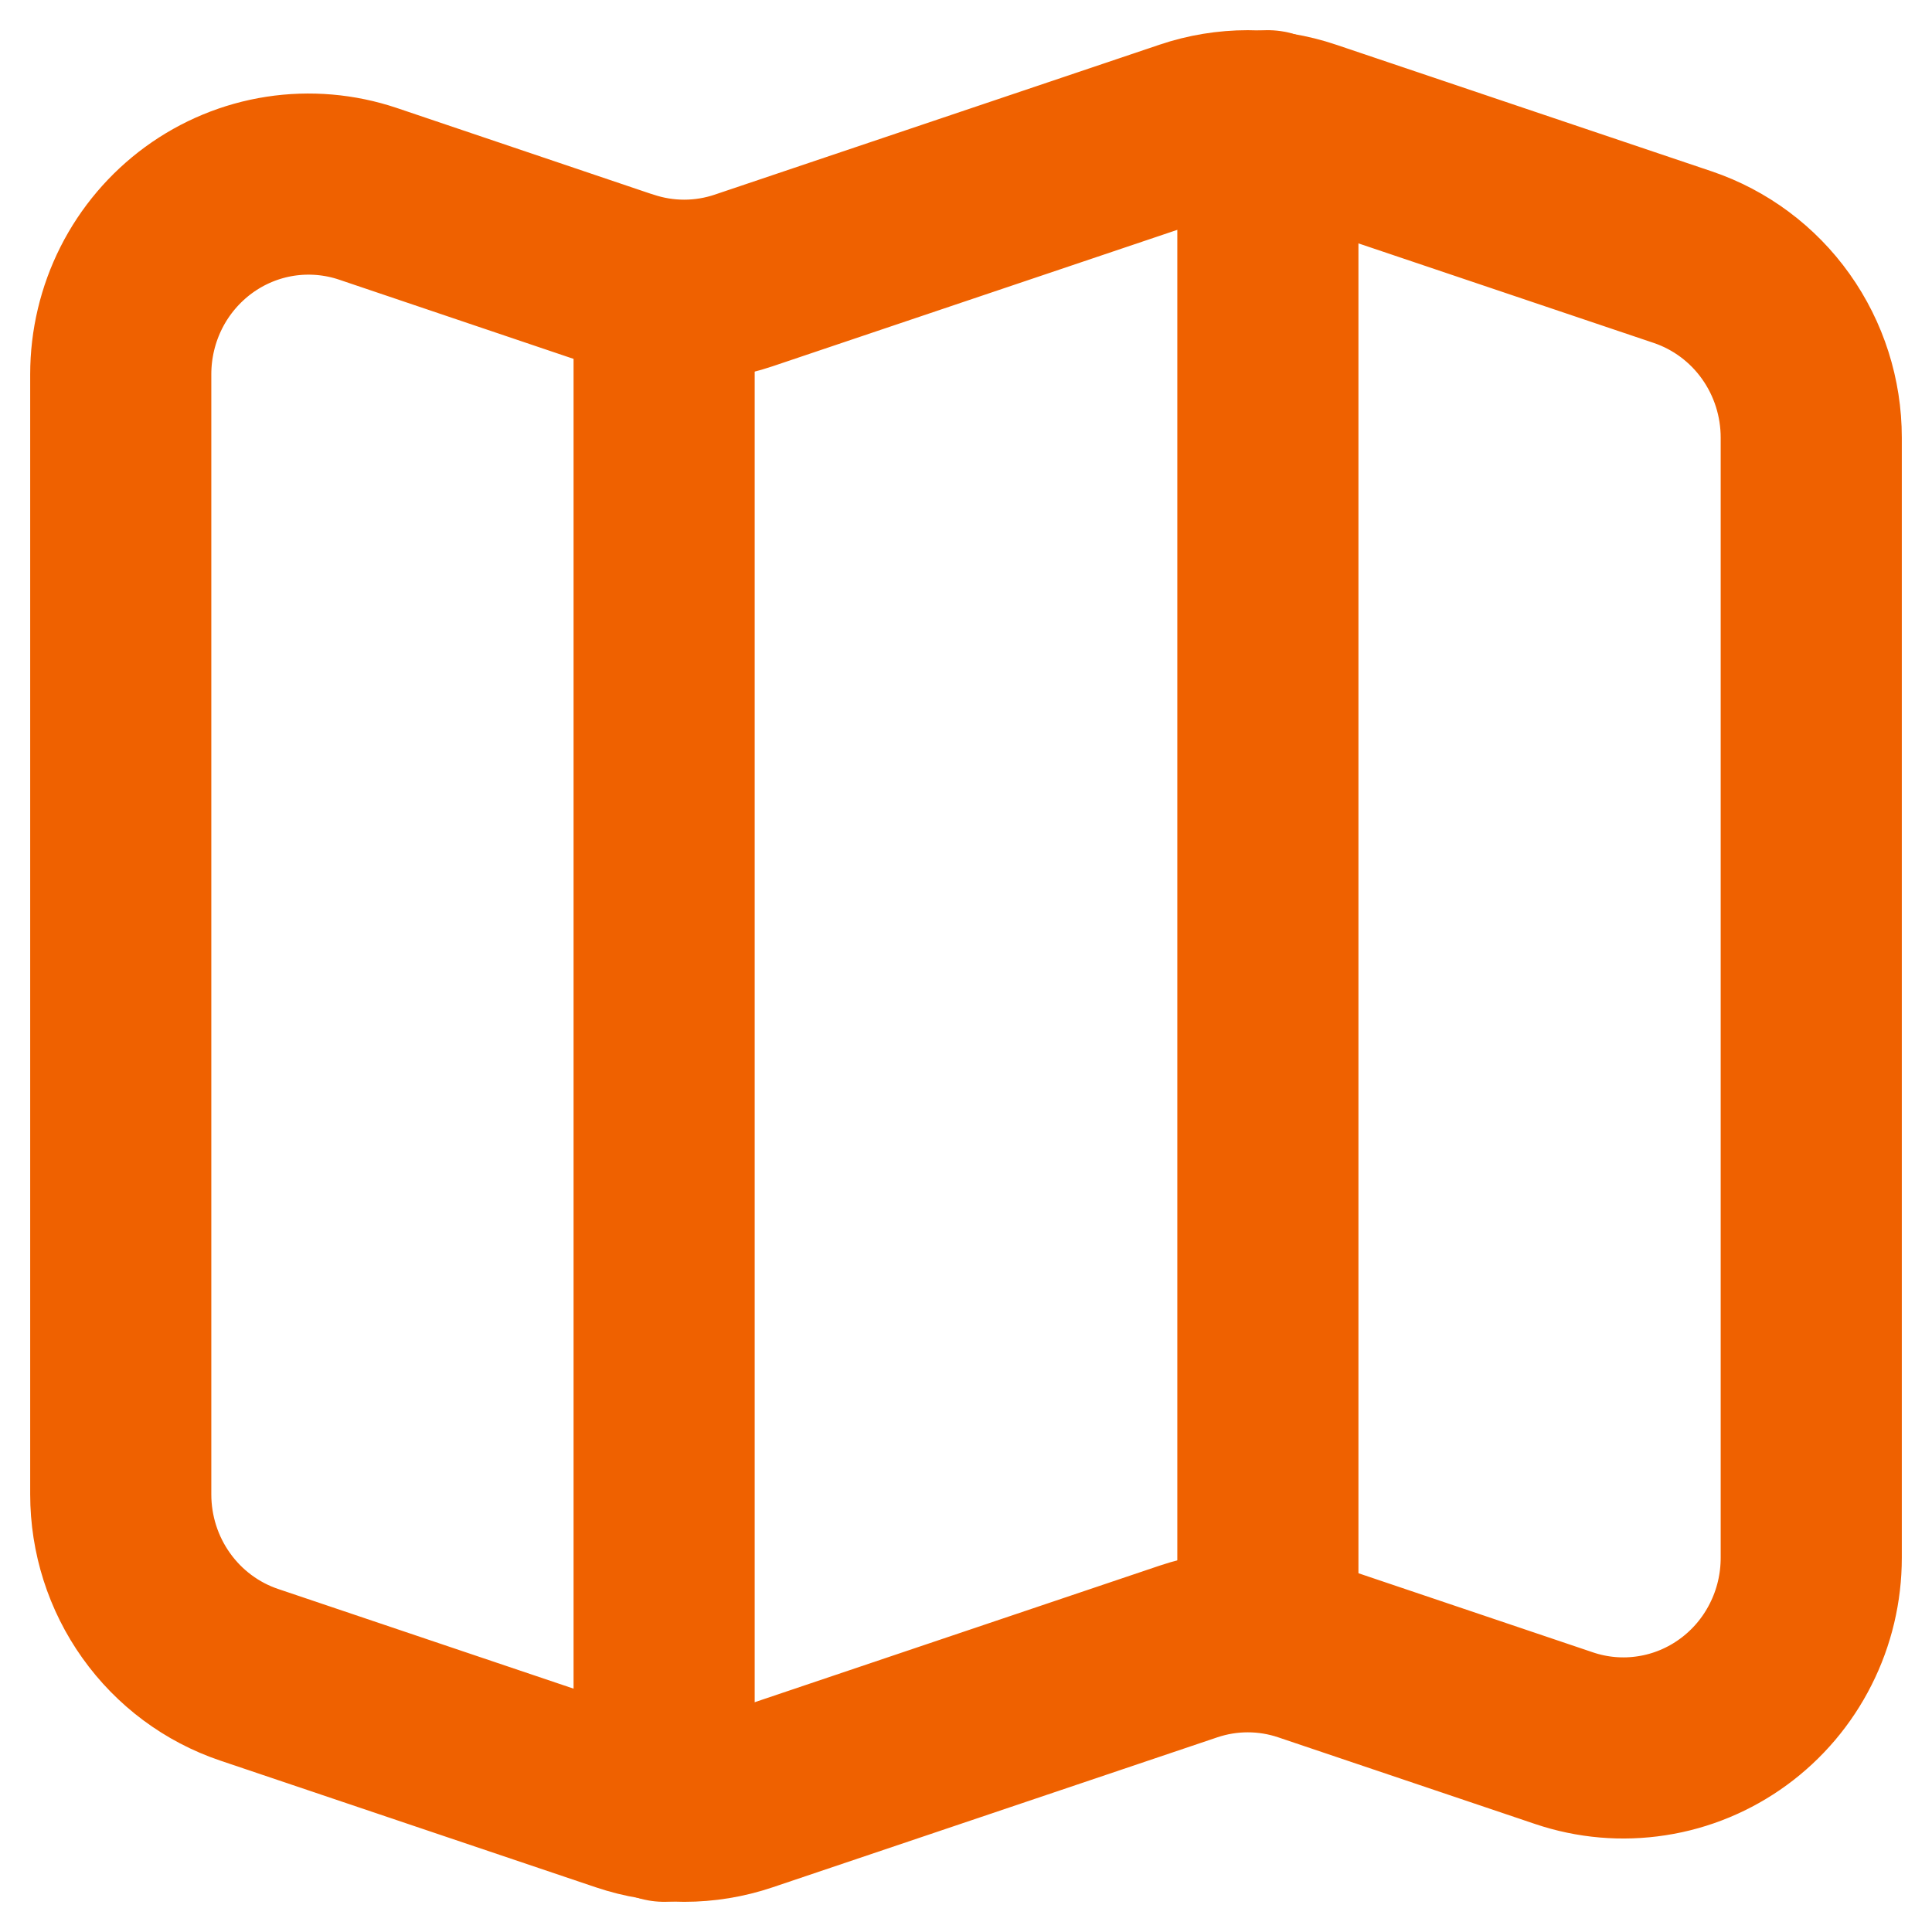 <svg xmlns="http://www.w3.org/2000/svg" width="32" height="32" viewBox="0 0 32 32" fill="none"><g clip-path="url(#clip0_1357_1167)"><path d="M10.35 4.648L6.094 3.21C5.627 3.053 5.128 3.01 4.641 3.085C4.154 3.16 3.691 3.352 3.291 3.644C2.892 3.936 2.566 4.319 2.341 4.764C2.117 5.208 2 5.7 2 6.199V24.751C2 25.413 2.205 26.057 2.587 26.593C2.969 27.13 3.508 27.531 4.128 27.74L10.35 29.839C10.988 30.054 11.678 30.054 12.316 29.839L19.684 27.354C20.322 27.139 21.012 27.139 21.65 27.354L25.906 28.79C26.374 28.948 26.872 28.991 27.359 28.915C27.847 28.84 28.309 28.648 28.709 28.356C29.109 28.064 29.435 27.68 29.659 27.235C29.884 26.791 30 26.299 30 25.8V7.249C30 6.588 29.795 5.944 29.413 5.407C29.032 4.871 28.493 4.47 27.874 4.26L21.651 2.162C21.013 1.946 20.322 1.946 19.684 2.162L12.315 4.646C11.677 4.861 10.987 4.861 10.349 4.646L10.35 4.648Z" stroke="#EF6100" stroke-width="3" stroke-linecap="round" stroke-linejoin="round"></path><path d="M11 5V30" stroke="#EF6100" stroke-width="3" stroke-linecap="round" stroke-linejoin="round"></path><path d="M21 2V27" stroke="#EF6100" stroke-width="3" stroke-linecap="round" stroke-linejoin="round"></path></g><defs><clipPath id="clip0_1357_1167"><rect width="32" height="32" fill="white"></rect></clipPath></defs></svg>